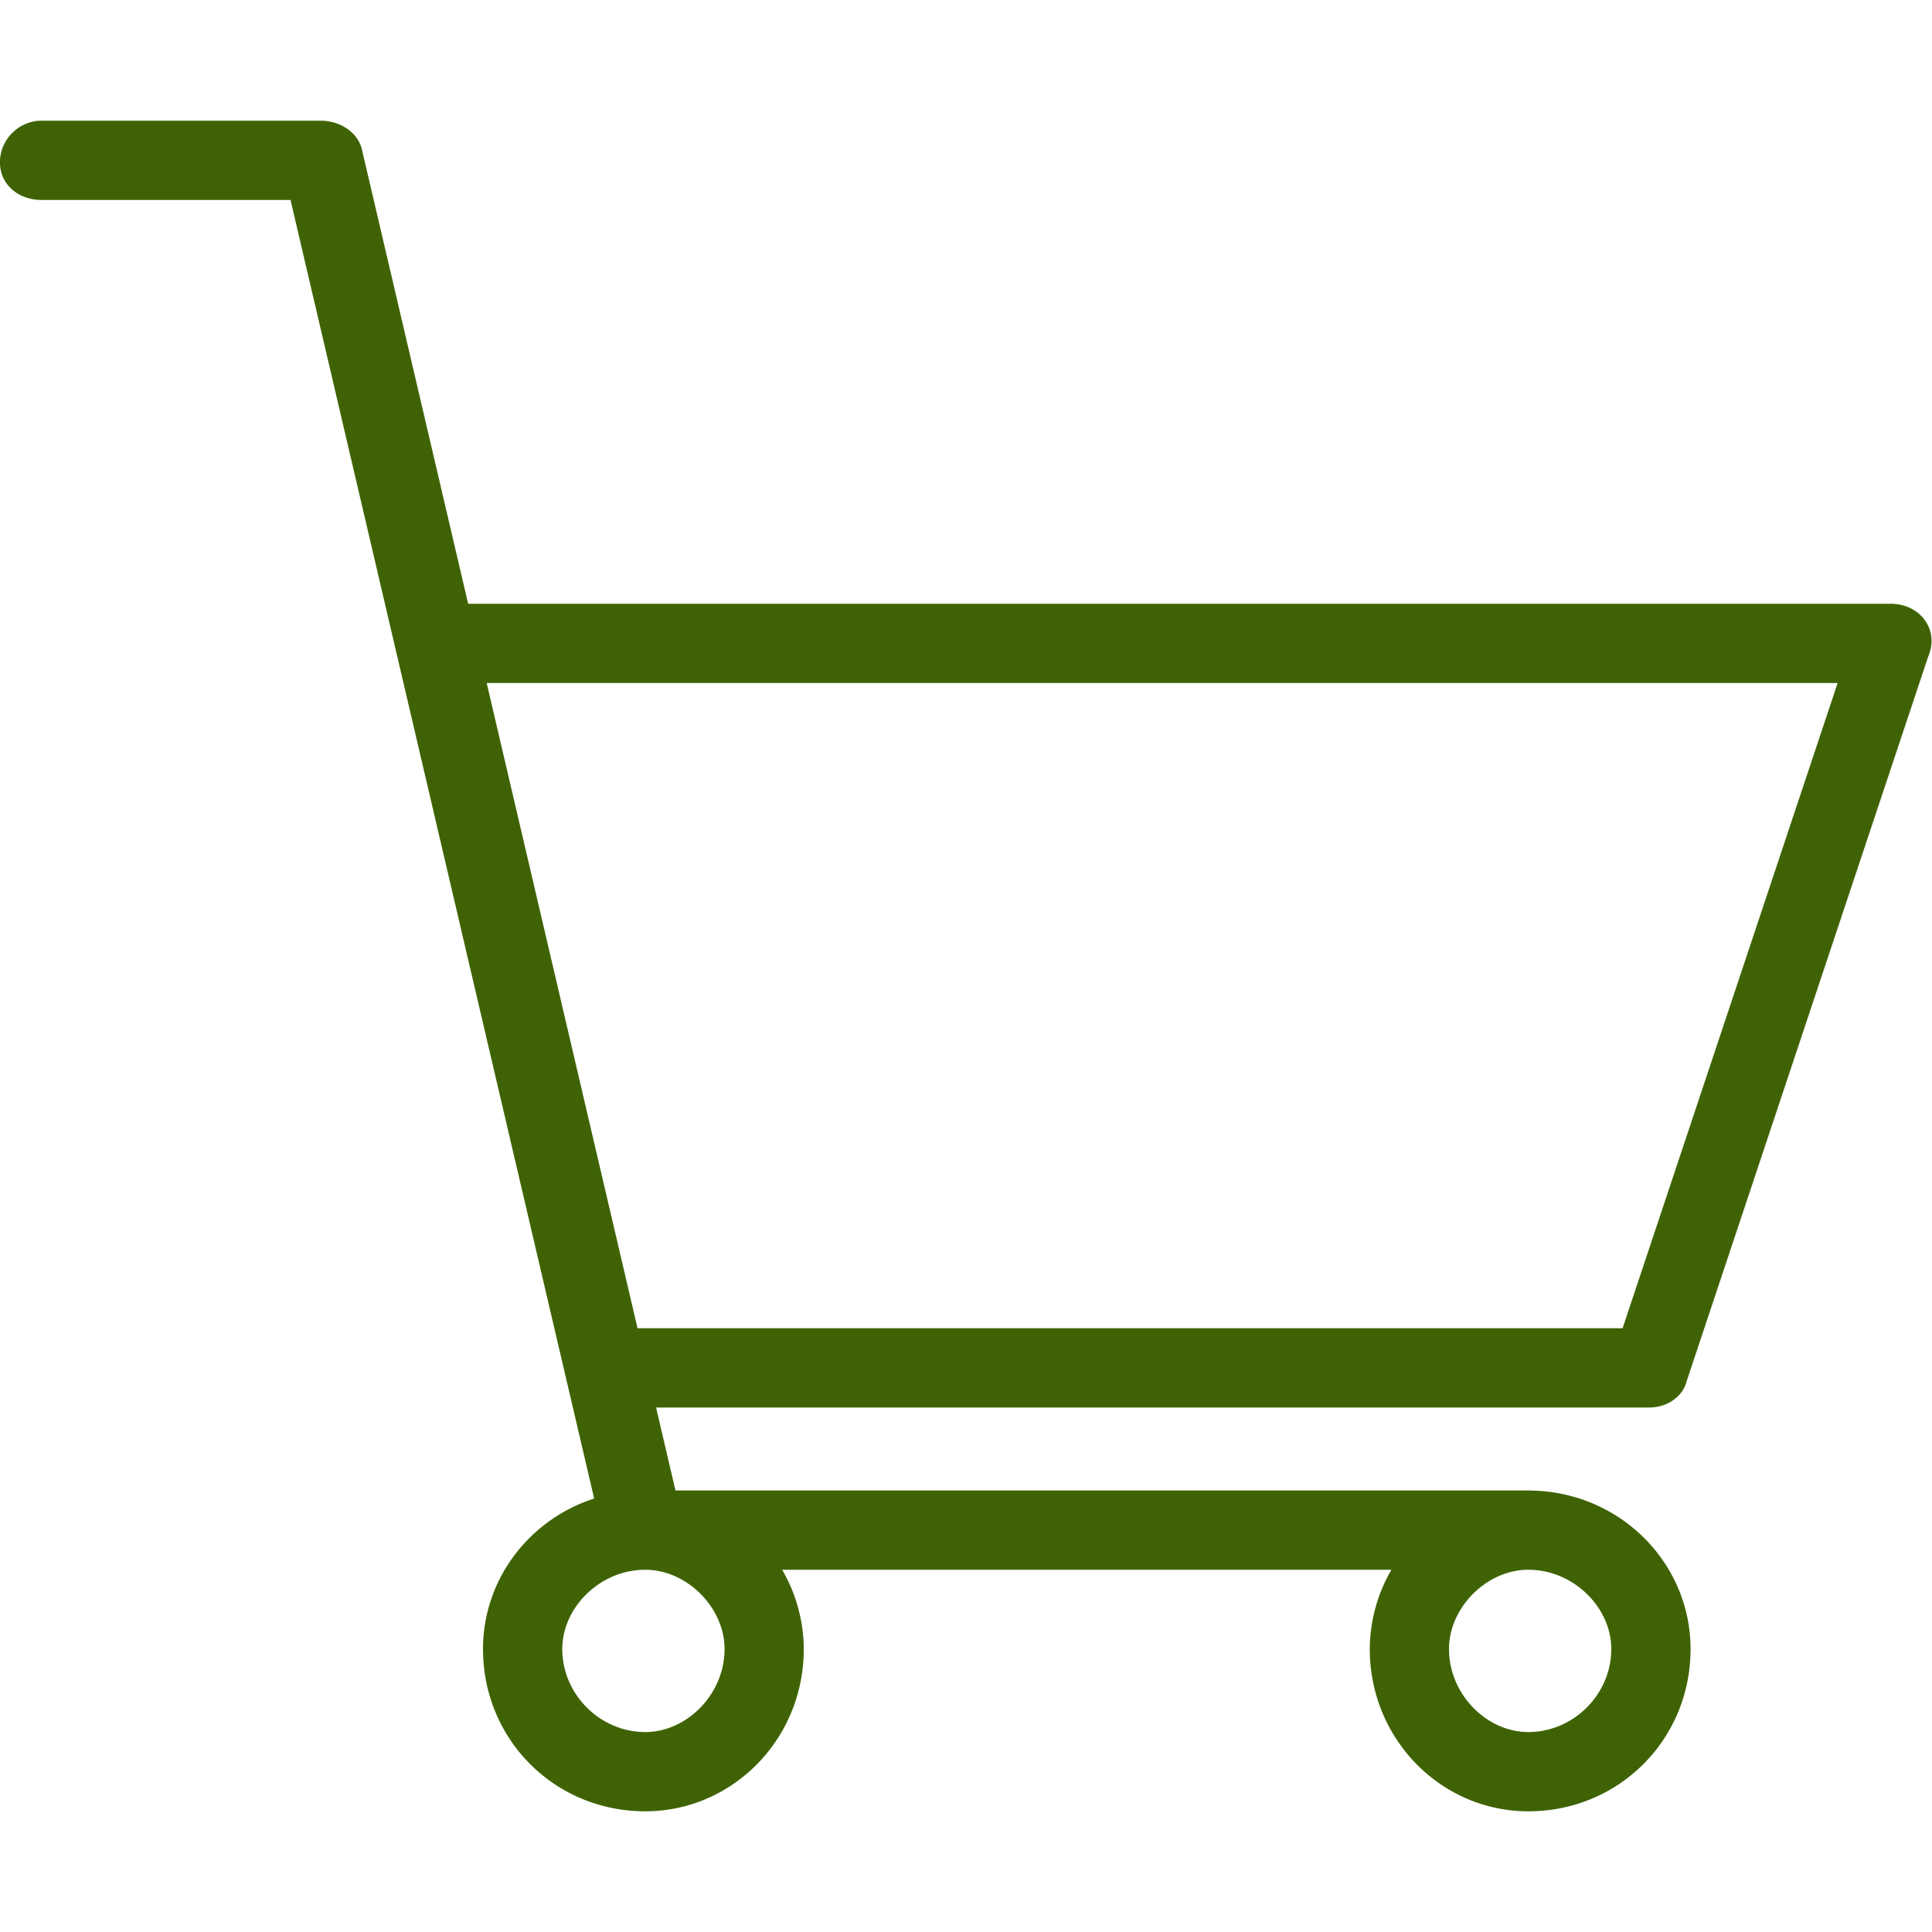<svg xmlns="http://www.w3.org/2000/svg" viewBox="0 0 32 32" fill="#3f6304"><path d="M22.688 27.313c0 1.5 1.188 2.688 2.625 2.688 1.5 0 2.688-1.188 2.688-2.688 0-1.438-1.188-2.625-2.688-2.625a2.64 2.64 0 0 0-2.625 2.625zm1.312 0c0-.688.625-1.313 1.313-1.313.75 0 1.375.625 1.375 1.313 0 .75-.625 1.375-1.375 1.375-.688 0-1.313-.625-1.313-1.375zm-16 0c0 1.5 1.188 2.688 2.688 2.688 1.438 0 2.625-1.188 2.625-2.688a2.64 2.64 0 0 0-2.625-2.625c-1.5 0-2.688 1.188-2.688 2.625zm1.313 0c0-.688.625-1.313 1.375-1.313.688 0 1.313.625 1.313 1.313 0 .75-.625 1.375-1.313 1.375-.75 0-1.375-.625-1.375-1.375zM10 25.5c.063.313.375.5.688.5h14.625c.375 0 .688-.313.688-.688s-.313-.625-.688-.625H11.188L6 2.499c-.063-.313-.375-.5-.688-.5H.687c-.375 0-.688.313-.688.688s.313.625.688.625h4.125zM26.875 22H10.062c-.375 0-.688.313-.688.688s.313.625.688.625h17.25c.313 0 .563-.188.625-.438l4-12c.188-.438-.125-.875-.625-.875h-24c-.375 0-.625.313-.625.688s.25.625.625.625h23.125z" /></svg>